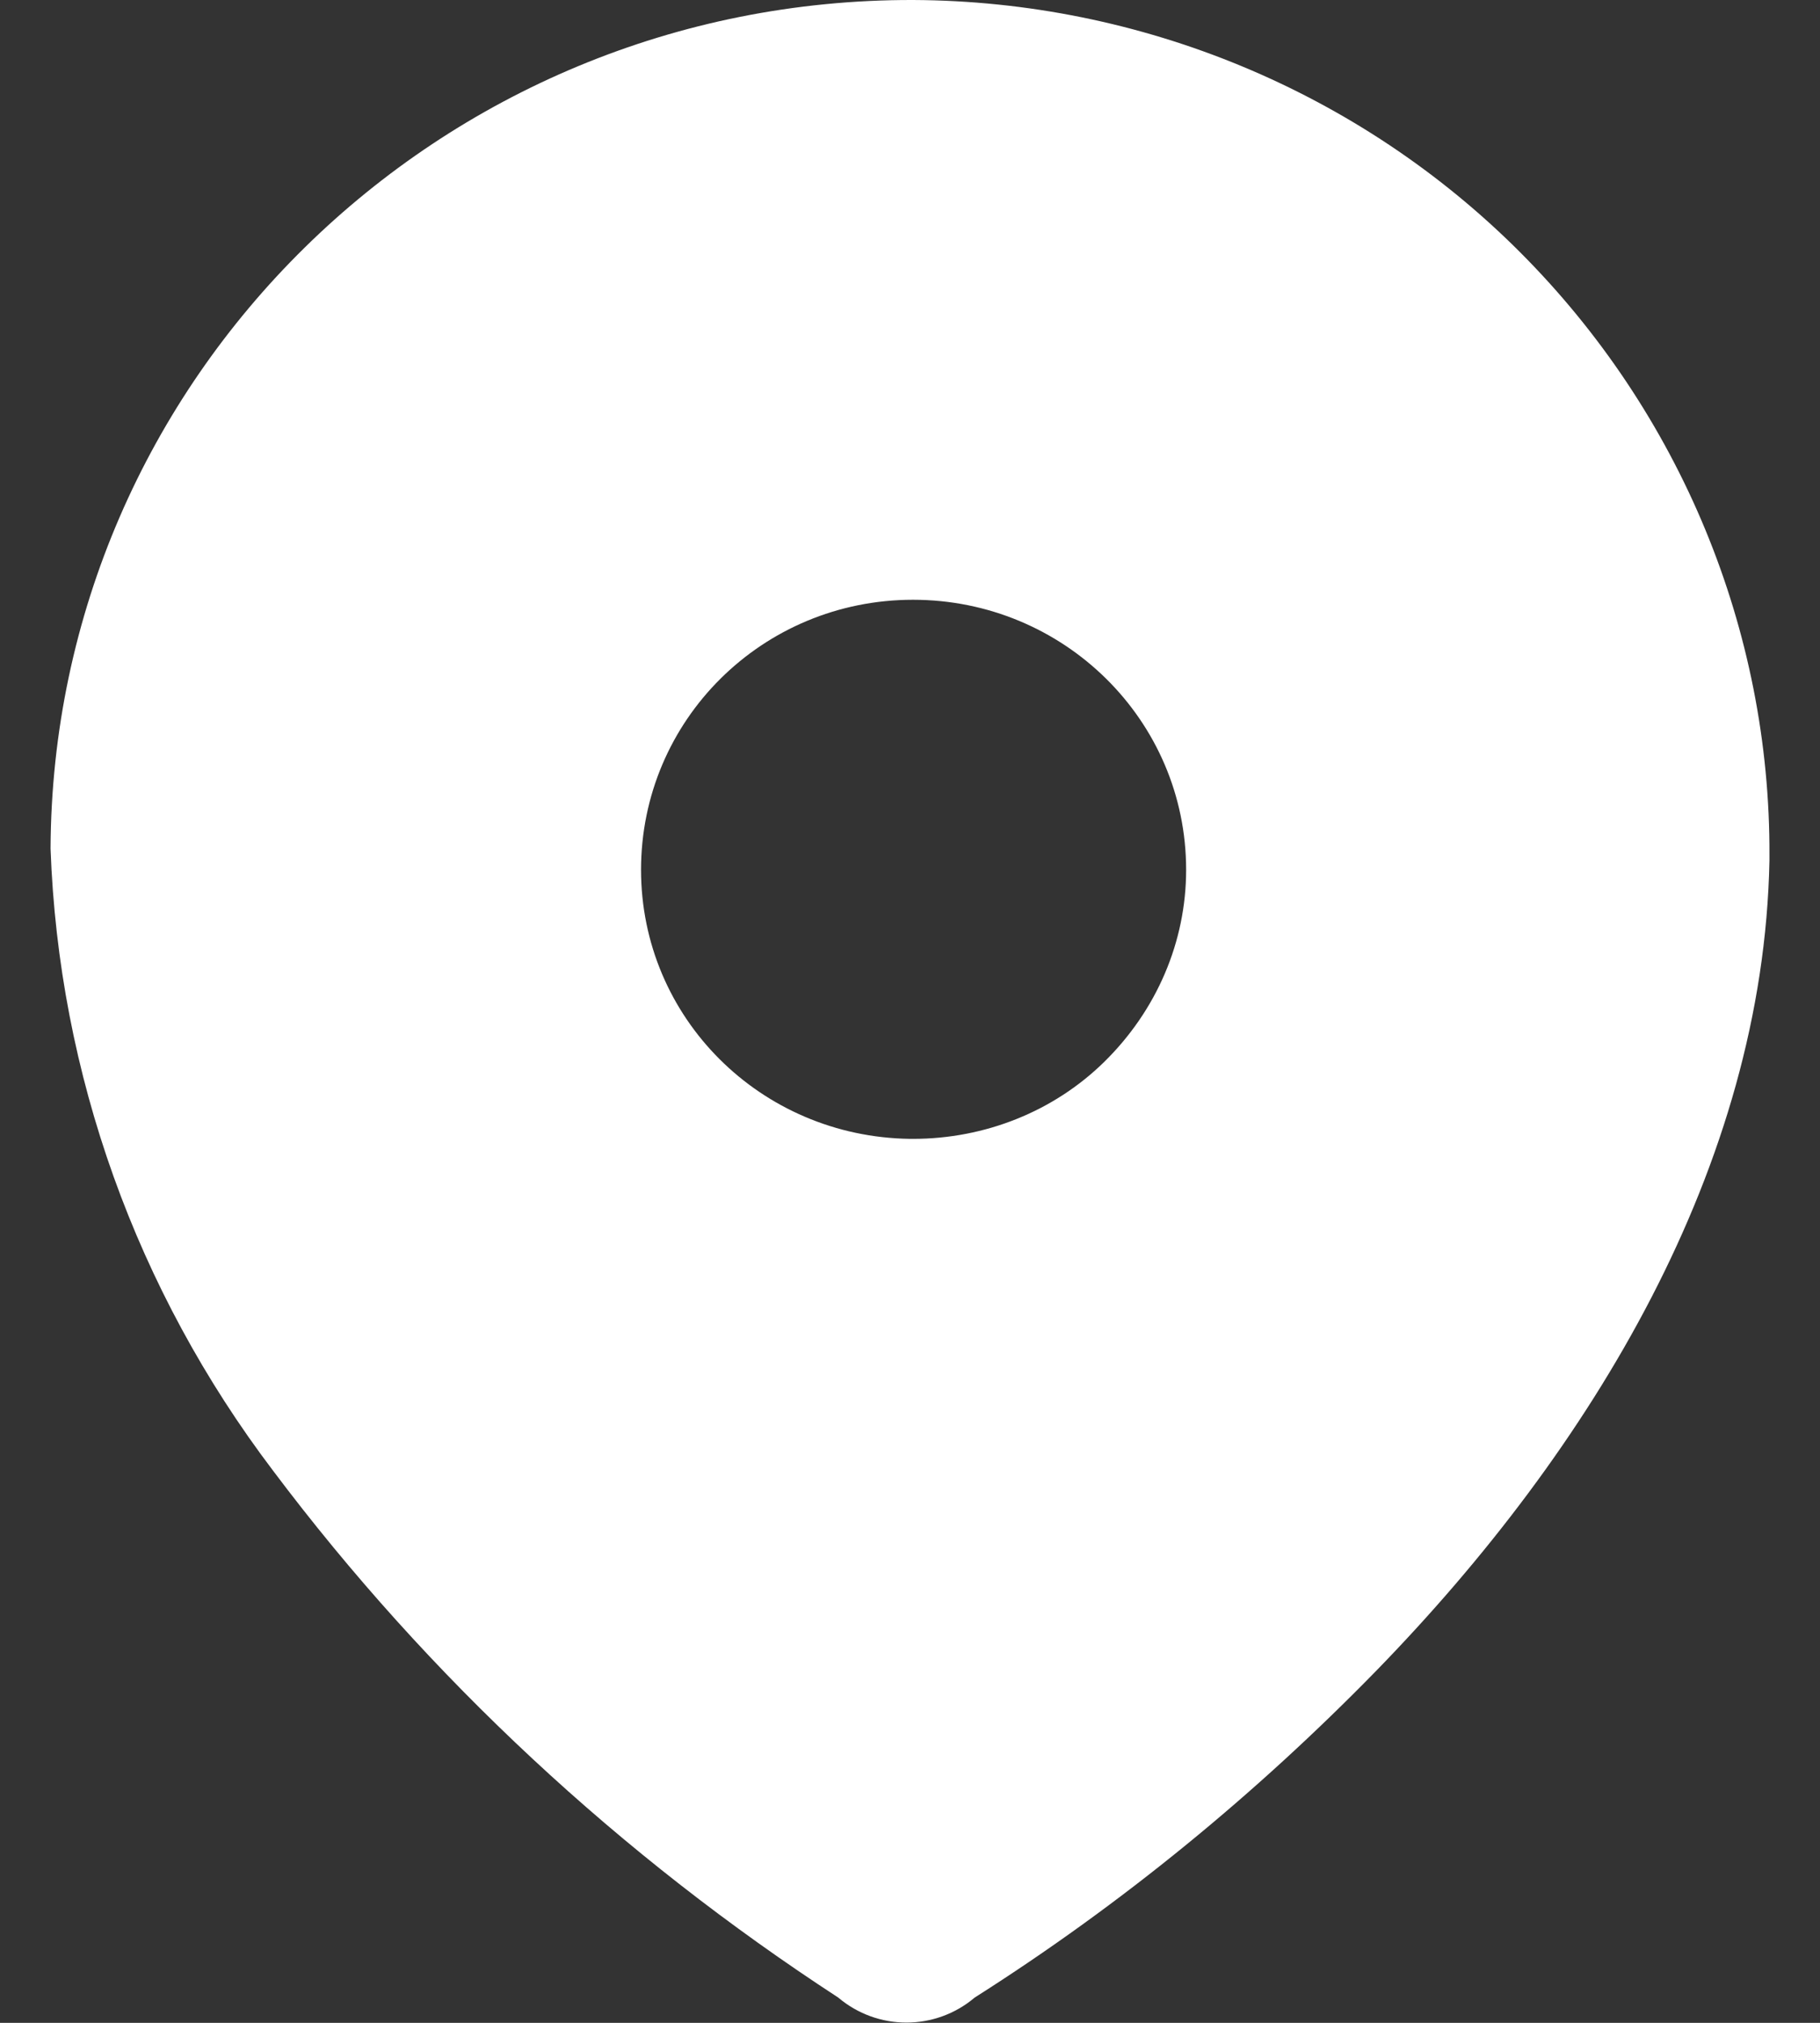 <?xml version="1.0" encoding="UTF-8"?>
<svg width="18px" height="20px" viewBox="0 0 18 20" version="1.1" xmlns="http://www.w3.org/2000/svg" xmlns:xlink="http://www.w3.org/1999/xlink">
    <rect x="0" y="0" width="18" height="20" fill="#333333" stroke="none"/>
    <title>Location</title>
    <defs>
        <path d="M12.03,2 C14.29,2.01 16.45,2.91 18.03,4.49 C19.62,6.08 20.51,8.23 20.5,10.46 L20.5,10.46 L20.5,10.51 C20.44,13.54 18.74,16.33 16.62,18.51 C15.42,19.74 14.09,20.83 12.64,21.75 C12.25,22.08 11.68,22.08 11.29,21.75 C9.14,20.35 7.24,18.59 5.7,16.54 C4.35,14.76 3.58,12.62 3.5,10.39 C3.52,5.74 7.34,1.99 12.03,2 Z M12.03,7.93 C10.54,7.93 9.34,9.12 9.34,10.6 C9.34,12.061 10.52,13.24 12,13.26 L12,13.26 L12.03,13.26 C12.74,13.26 13.42,12.99 13.92,12.5 C14.44,11.99 14.731,11.311 14.731,10.6 C14.731,9.12 13.52,7.93 12.03,7.93 Z" id="path-1"></path>
    </defs>
    <g id="Symbols" stroke="none" stroke-width="1" fill="none" fill-rule="evenodd">
        <g id="Location" transform="translate(-3, -2)">
            <mask id="mask-2" fill="white">
                <use xlink:href="#path-1"></use>
            </mask>
            <use fill="#FFFFFF" fill-rule="nonzero" xlink:href="#path-1"></use>
        </g>
    </g>
</svg>